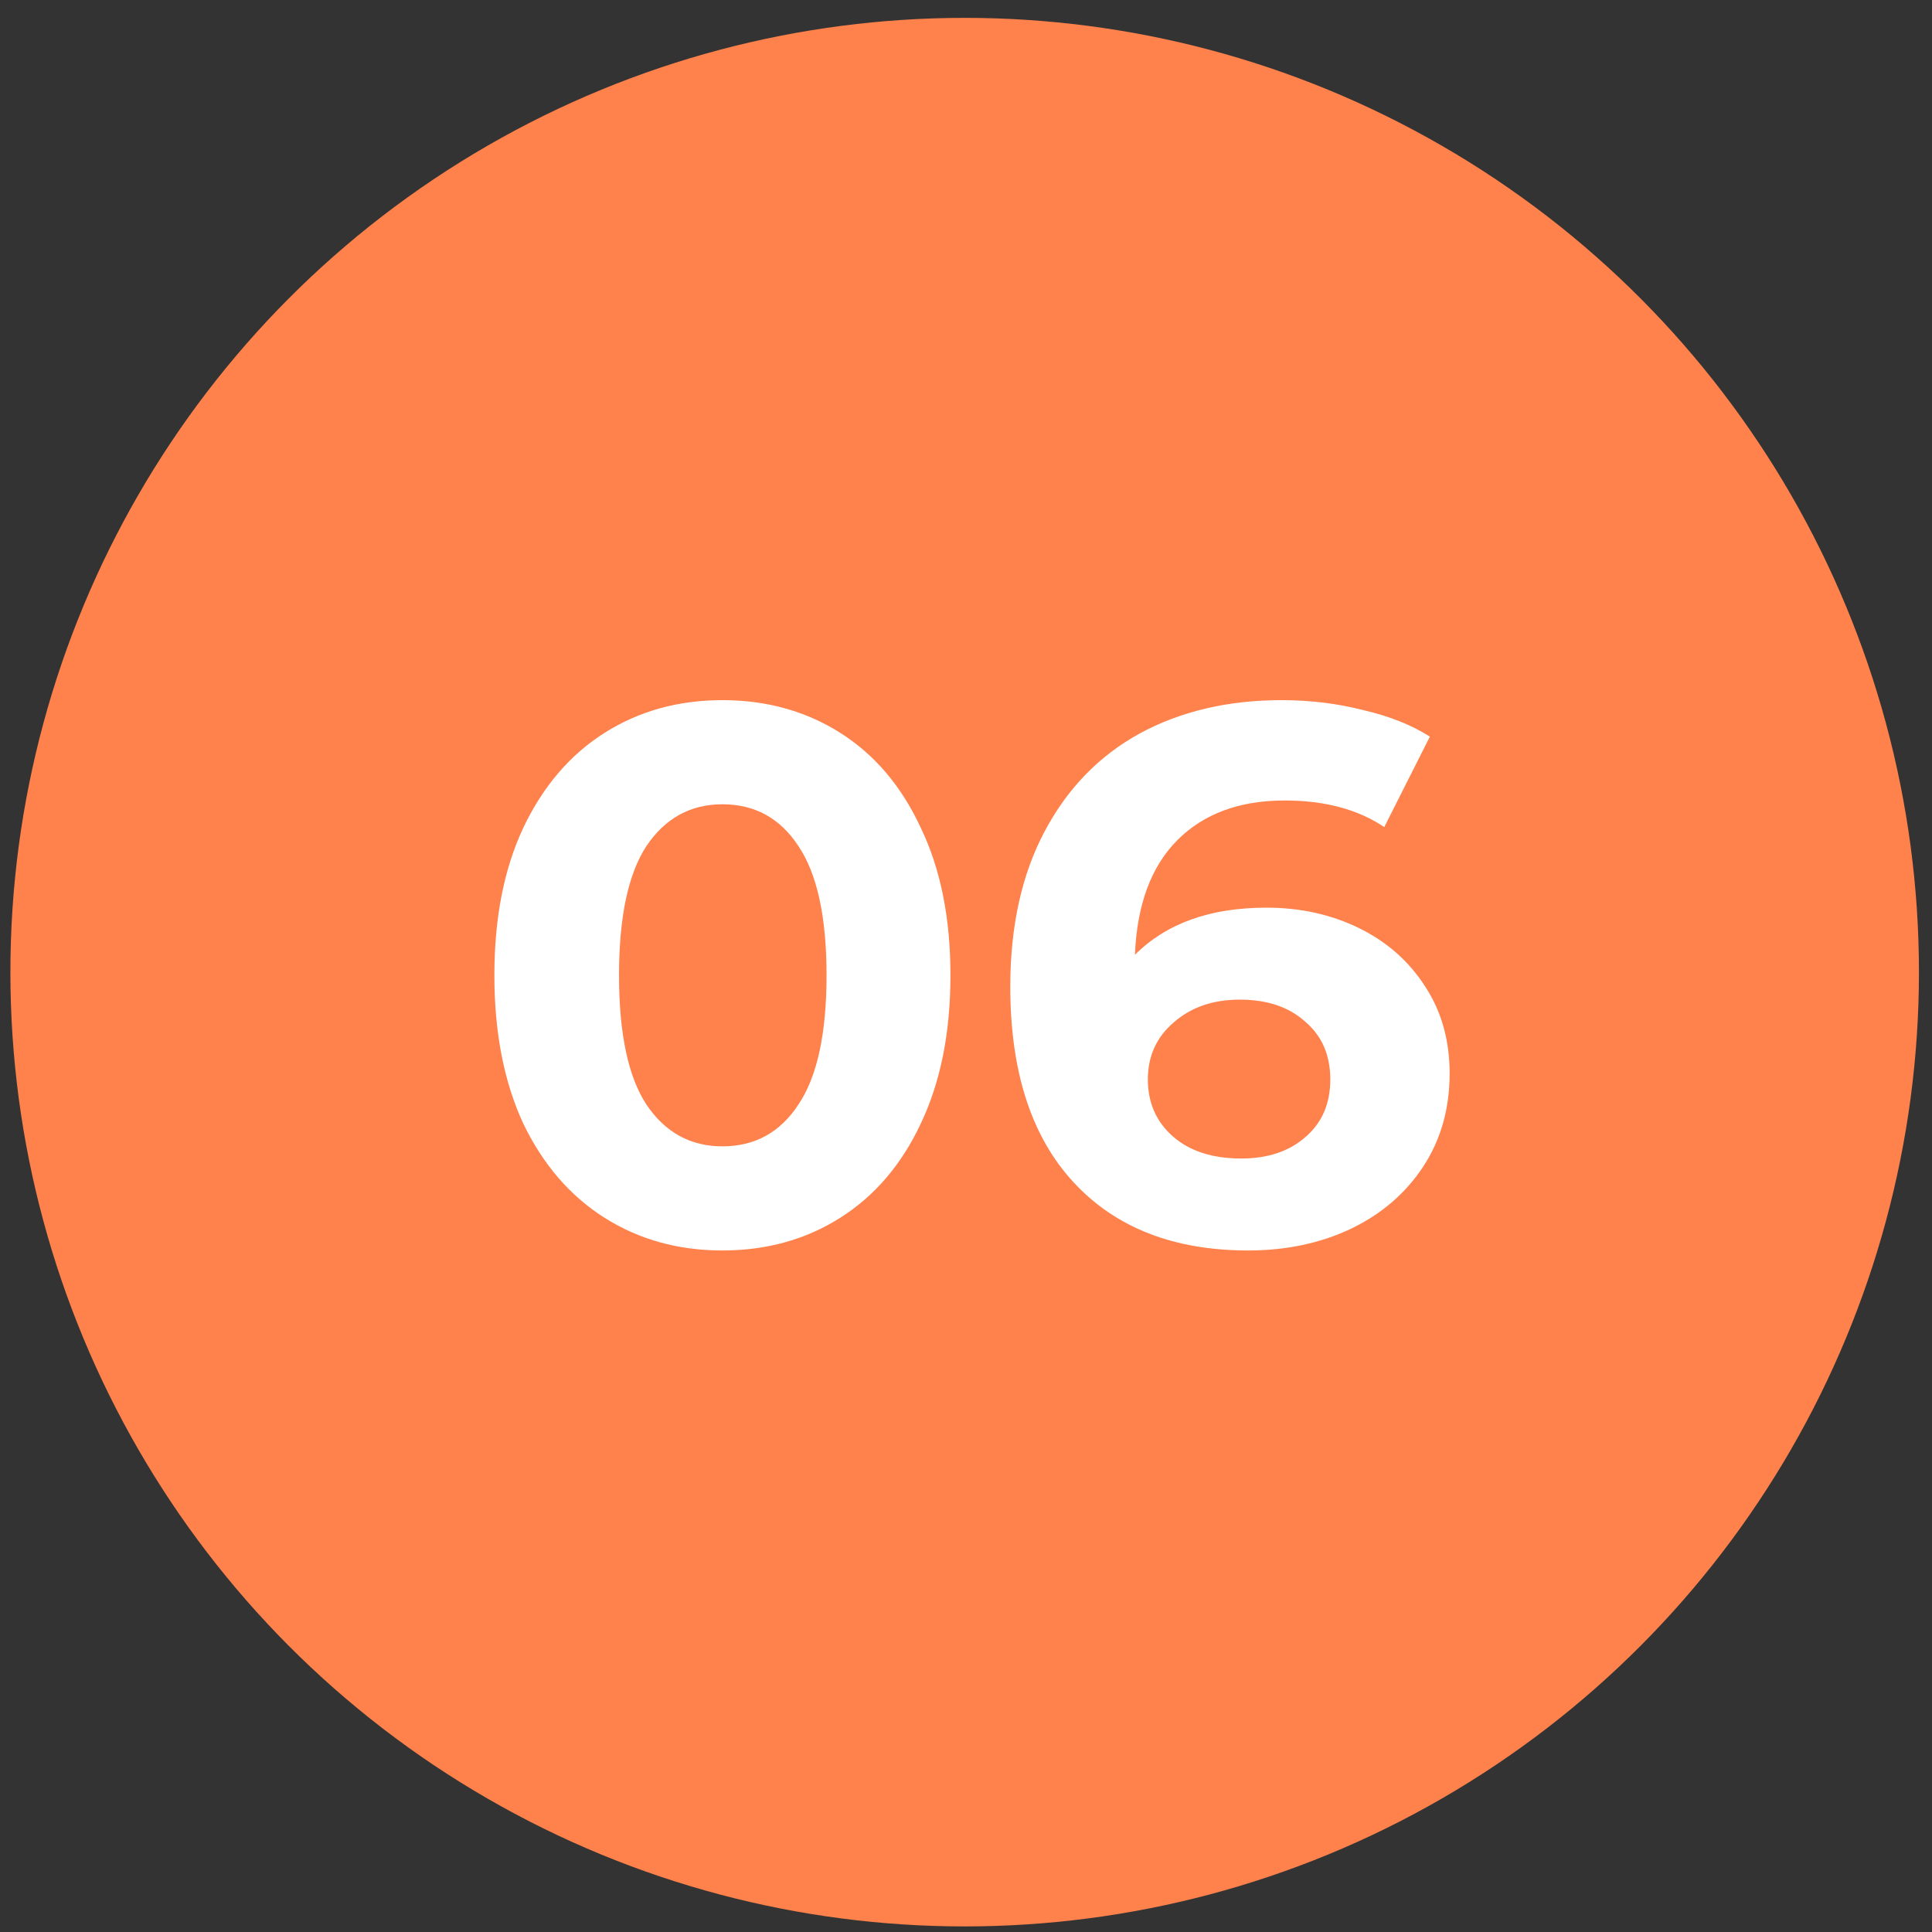 <svg xmlns="http://www.w3.org/2000/svg" width="61" height="61" viewBox="0 0 61 61" fill="none"><rect x="0" y="0" width="61" height="61" fill="#333333" stroke="none"/><circle cx="30.458" cy="30.694" r="30.13" fill="#FF814B"></circle><path d="M22.809 39.482C21.417 39.482 20.177 39.138 19.089 38.45C18.001 37.762 17.145 36.77 16.521 35.474C15.913 34.162 15.609 32.602 15.609 30.794C15.609 28.986 15.913 27.434 16.521 26.138C17.145 24.826 18.001 23.826 19.089 23.138C20.177 22.45 21.417 22.106 22.809 22.106C24.201 22.106 25.441 22.45 26.529 23.138C27.617 23.826 28.465 24.826 29.073 26.138C29.697 27.434 30.009 28.986 30.009 30.794C30.009 32.602 29.697 34.162 29.073 35.474C28.465 36.77 27.617 37.762 26.529 38.45C25.441 39.138 24.201 39.482 22.809 39.482ZM22.809 36.194C23.833 36.194 24.633 35.754 25.209 34.874C25.801 33.994 26.097 32.634 26.097 30.794C26.097 28.954 25.801 27.594 25.209 26.714C24.633 25.834 23.833 25.394 22.809 25.394C21.801 25.394 21.001 25.834 20.409 26.714C19.833 27.594 19.545 28.954 19.545 30.794C19.545 32.634 19.833 33.994 20.409 34.874C21.001 35.754 21.801 36.194 22.809 36.194ZM39.986 28.658C41.058 28.658 42.034 28.874 42.914 29.306C43.794 29.738 44.49 30.354 45.002 31.154C45.514 31.938 45.77 32.85 45.77 33.89C45.77 35.01 45.49 35.994 44.93 36.842C44.37 37.69 43.602 38.346 42.626 38.81C41.666 39.258 40.594 39.482 39.41 39.482C37.058 39.482 35.218 38.762 33.89 37.322C32.562 35.882 31.898 33.826 31.898 31.154C31.898 29.25 32.258 27.618 32.978 26.258C33.698 24.898 34.698 23.866 35.978 23.162C37.274 22.458 38.77 22.106 40.466 22.106C41.362 22.106 42.218 22.21 43.034 22.418C43.866 22.61 44.57 22.89 45.146 23.258L43.706 26.114C42.874 25.554 41.826 25.274 40.562 25.274C39.138 25.274 38.01 25.69 37.178 26.522C36.346 27.354 35.898 28.562 35.834 30.146C36.826 29.154 38.21 28.658 39.986 28.658ZM39.194 36.578C40.026 36.578 40.698 36.354 41.21 35.906C41.738 35.458 42.002 34.85 42.002 34.082C42.002 33.314 41.738 32.706 41.21 32.258C40.698 31.794 40.01 31.562 39.146 31.562C38.298 31.562 37.602 31.802 37.058 32.282C36.514 32.746 36.242 33.346 36.242 34.082C36.242 34.818 36.506 35.418 37.034 35.882C37.562 36.346 38.282 36.578 39.194 36.578Z" fill="white"></path></svg>